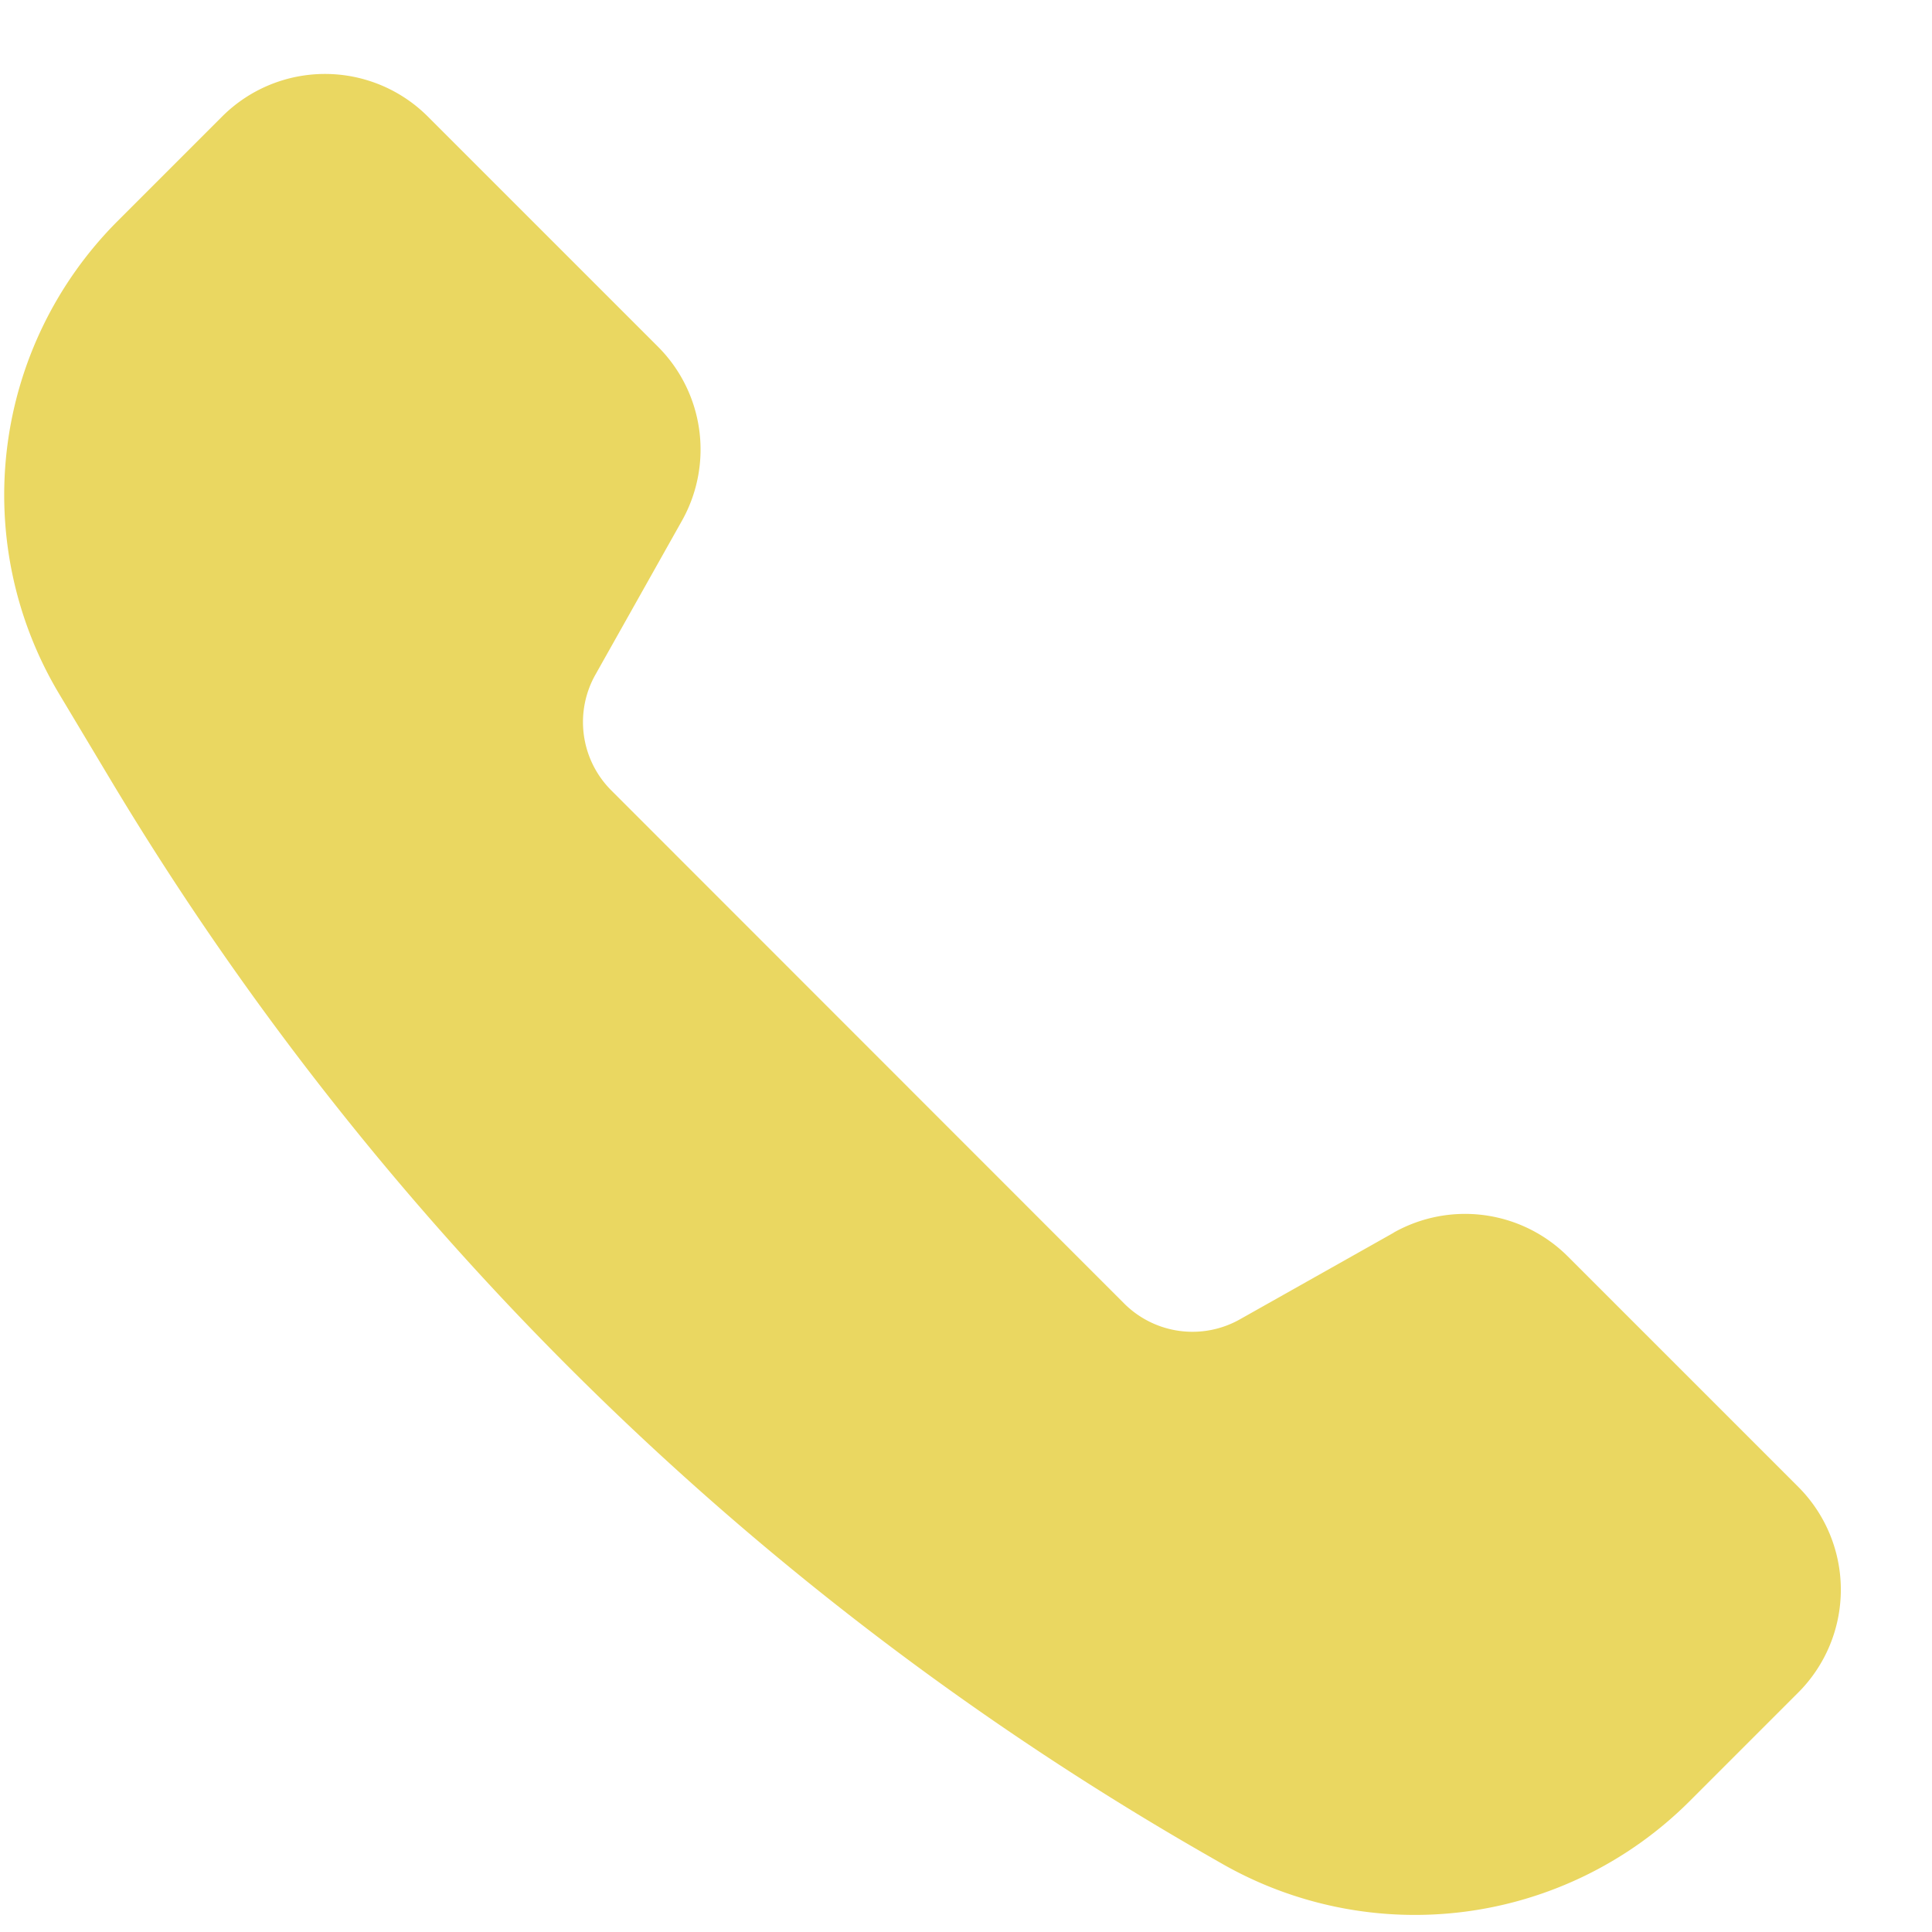 <svg xmlns="http://www.w3.org/2000/svg" width="17" height="17" fill="none"><path fill="#EAD761" d="m12.263 10.847-1.351.761a.85.85 0 0 1-1.022-.14L5.38 6.956a.85.85 0 0 1-.14-1.021L6 4.583a1.28 1.28 0 0 0-.21-1.532L3.764 1.025a1.28 1.28 0 0 0-1.809 0l-.92.92A3.41 3.41 0 0 0 .523 6.11l.461.77a26.74 26.74 0 0 0 9.662 9.458l.091.052a3.42 3.42 0 0 0 4.126-.537l.96-.96a1.28 1.28 0 0 0 0-1.81l-2.027-2.027a1.28 1.28 0 0 0-1.533-.21"/></svg>